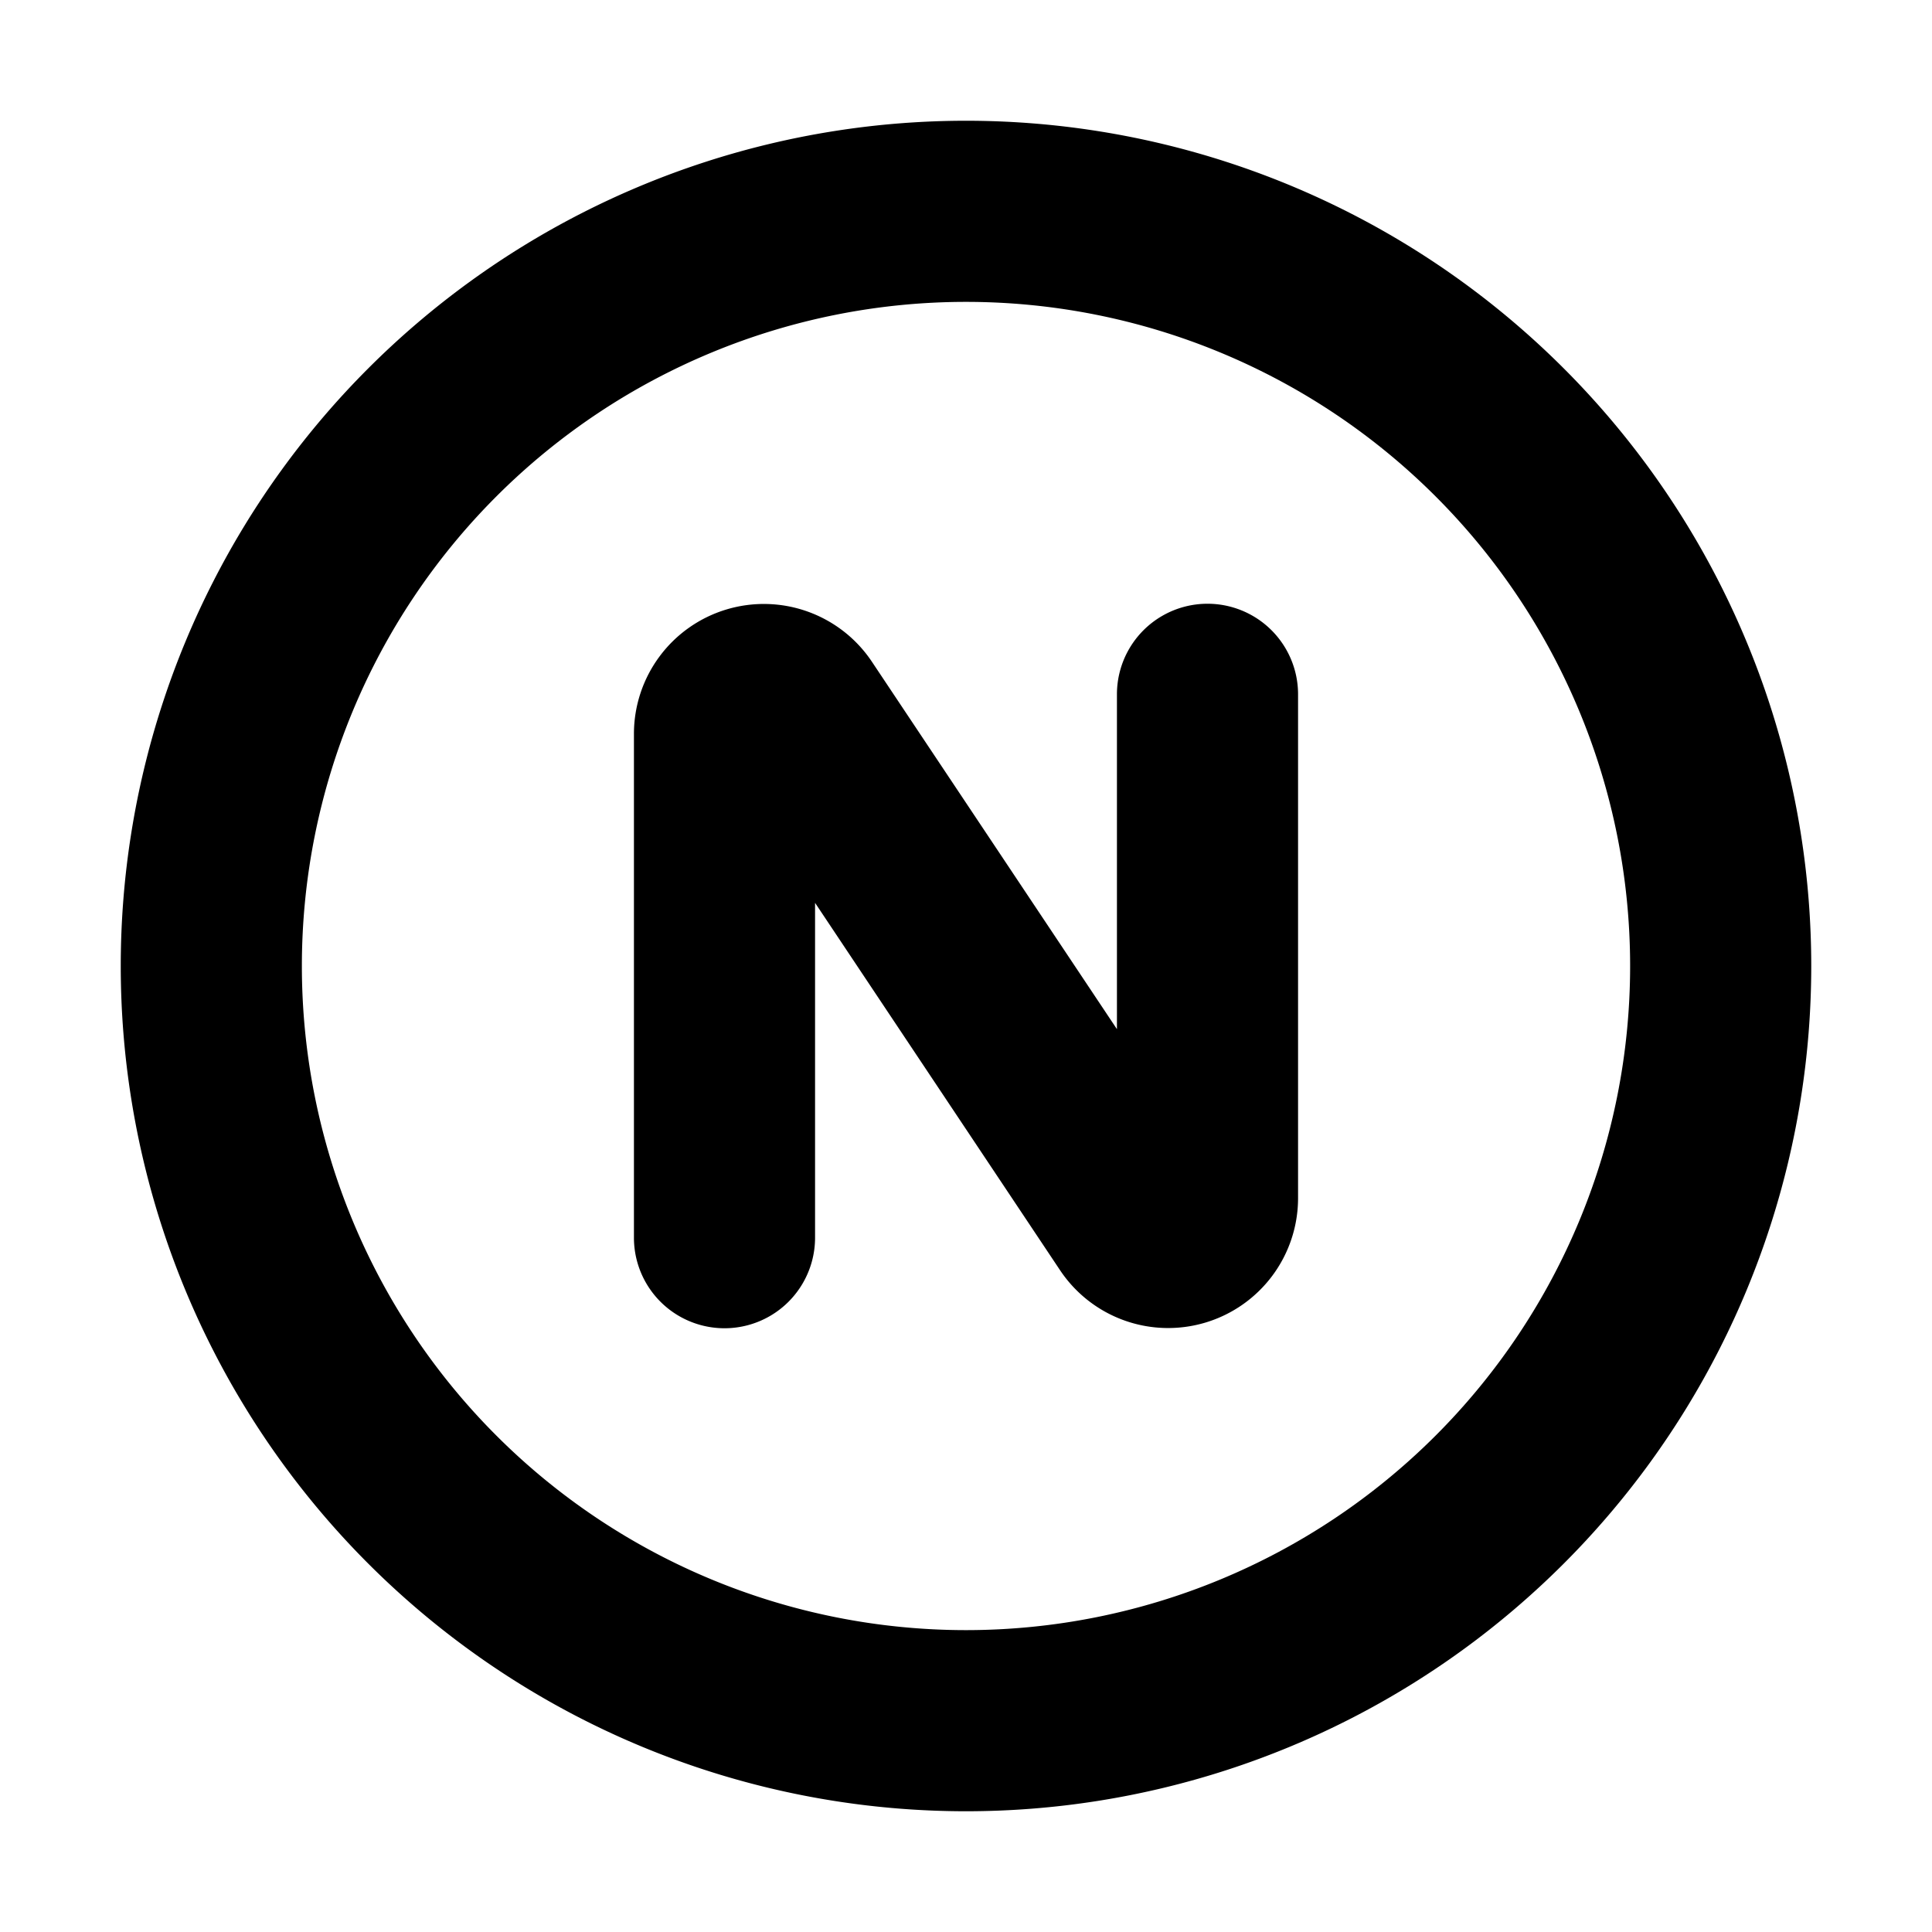 <svg width="200" height="200" xmlns="http://www.w3.org/2000/svg" viewBox="0 0 16 16"><path fill="currentColor" fill-rule="evenodd" d="M13.5 8a5.5 5.5 0 1 1-11 0a5.5 5.5 0 0 1 11 0M15 8A7 7 0 1 1 1 8a7 7 0 0 1 14 0m-4.25-2.25a.75.75 0 0 0-1.5 0v2.773L7.22 5.479a1.076 1.076 0 0 0-1.97.597v4.174a.75.75 0 0 0 1.5 0V7.477l2.03 3.044a1.076 1.076 0 0 0 1.97-.597z" clip-rule="evenodd"/></svg>
